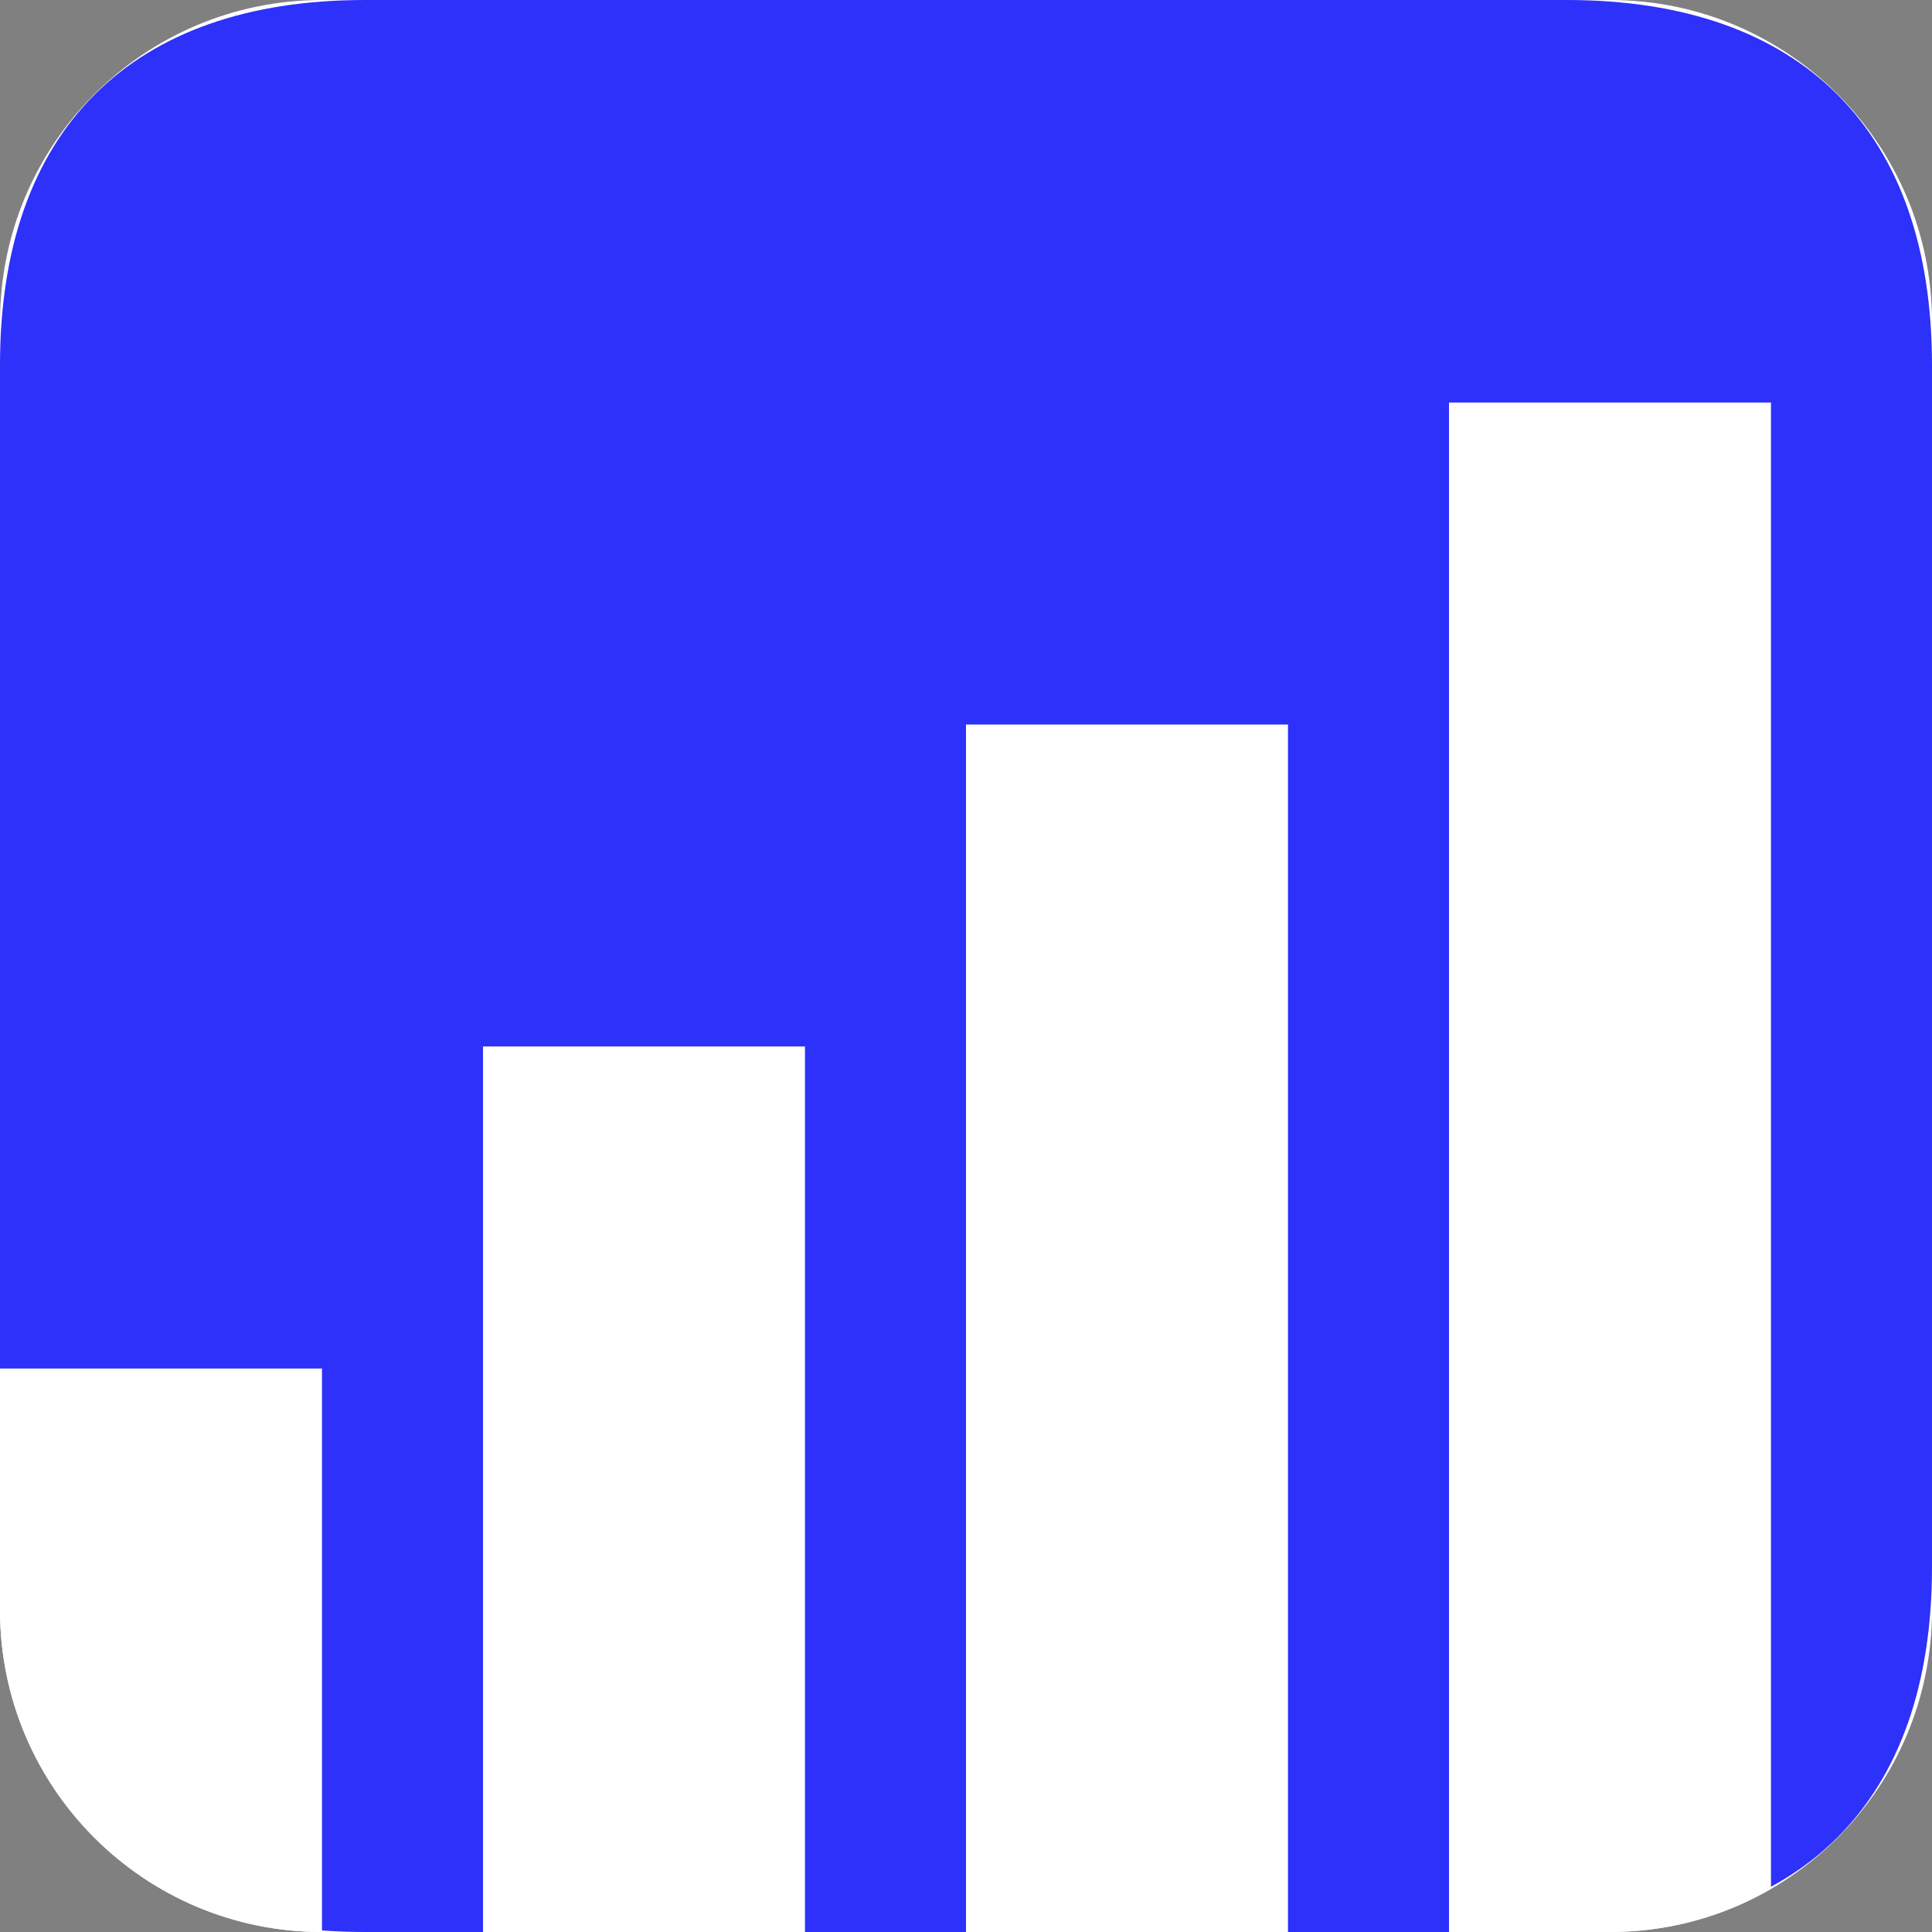 <svg width="32" height="32" viewBox="0 0 32 32" fill="none" xmlns="http://www.w3.org/2000/svg">
<rect x="0" y="0" width="32" height="32" fill="#808080" stroke="none"/>
<g clip-path="url(#clip0_461_15952)">
<path d="M0 5.333C0 2.388 2.388 0 5.333 0H26.667C29.612 0 32 2.388 32 5.333V26.667C32 29.612 29.612 32 26.667 32H5.333C2.388 32 0 29.612 0 26.667V5.333Z" fill="white"/>
<path d="M32 25.956C32 29.838 29.838 32 25.956 32H6.044C2.165 32 0 29.838 0 25.956V6.044C0 2.165 2.163 0 6.044 0H25.956C29.839 0.001 32 2.165 32 6.044V25.956Z" fill="#2D31FA"/>
<rect y="22.667" width="5.333" height="29.333" fill="white"/>
<rect x="8" y="17.333" width="5.333" height="32" fill="white"/>
<rect x="16" y="12" width="5.333" height="34.667" fill="white"/>
<rect x="24" y="6.667" width="5.333" height="34.667" fill="white"/>
</g>
<defs>
<clipPath id="clip0_461_15952">
<path d="M0 5.333C0 2.388 2.388 0 5.333 0H26.667C29.612 0 32 2.388 32 5.333V26.667C32 29.612 29.612 32 26.667 32H5.333C2.388 32 0 29.612 0 26.667V5.333Z" fill="white"/>
</clipPath>
</defs>
</svg>

